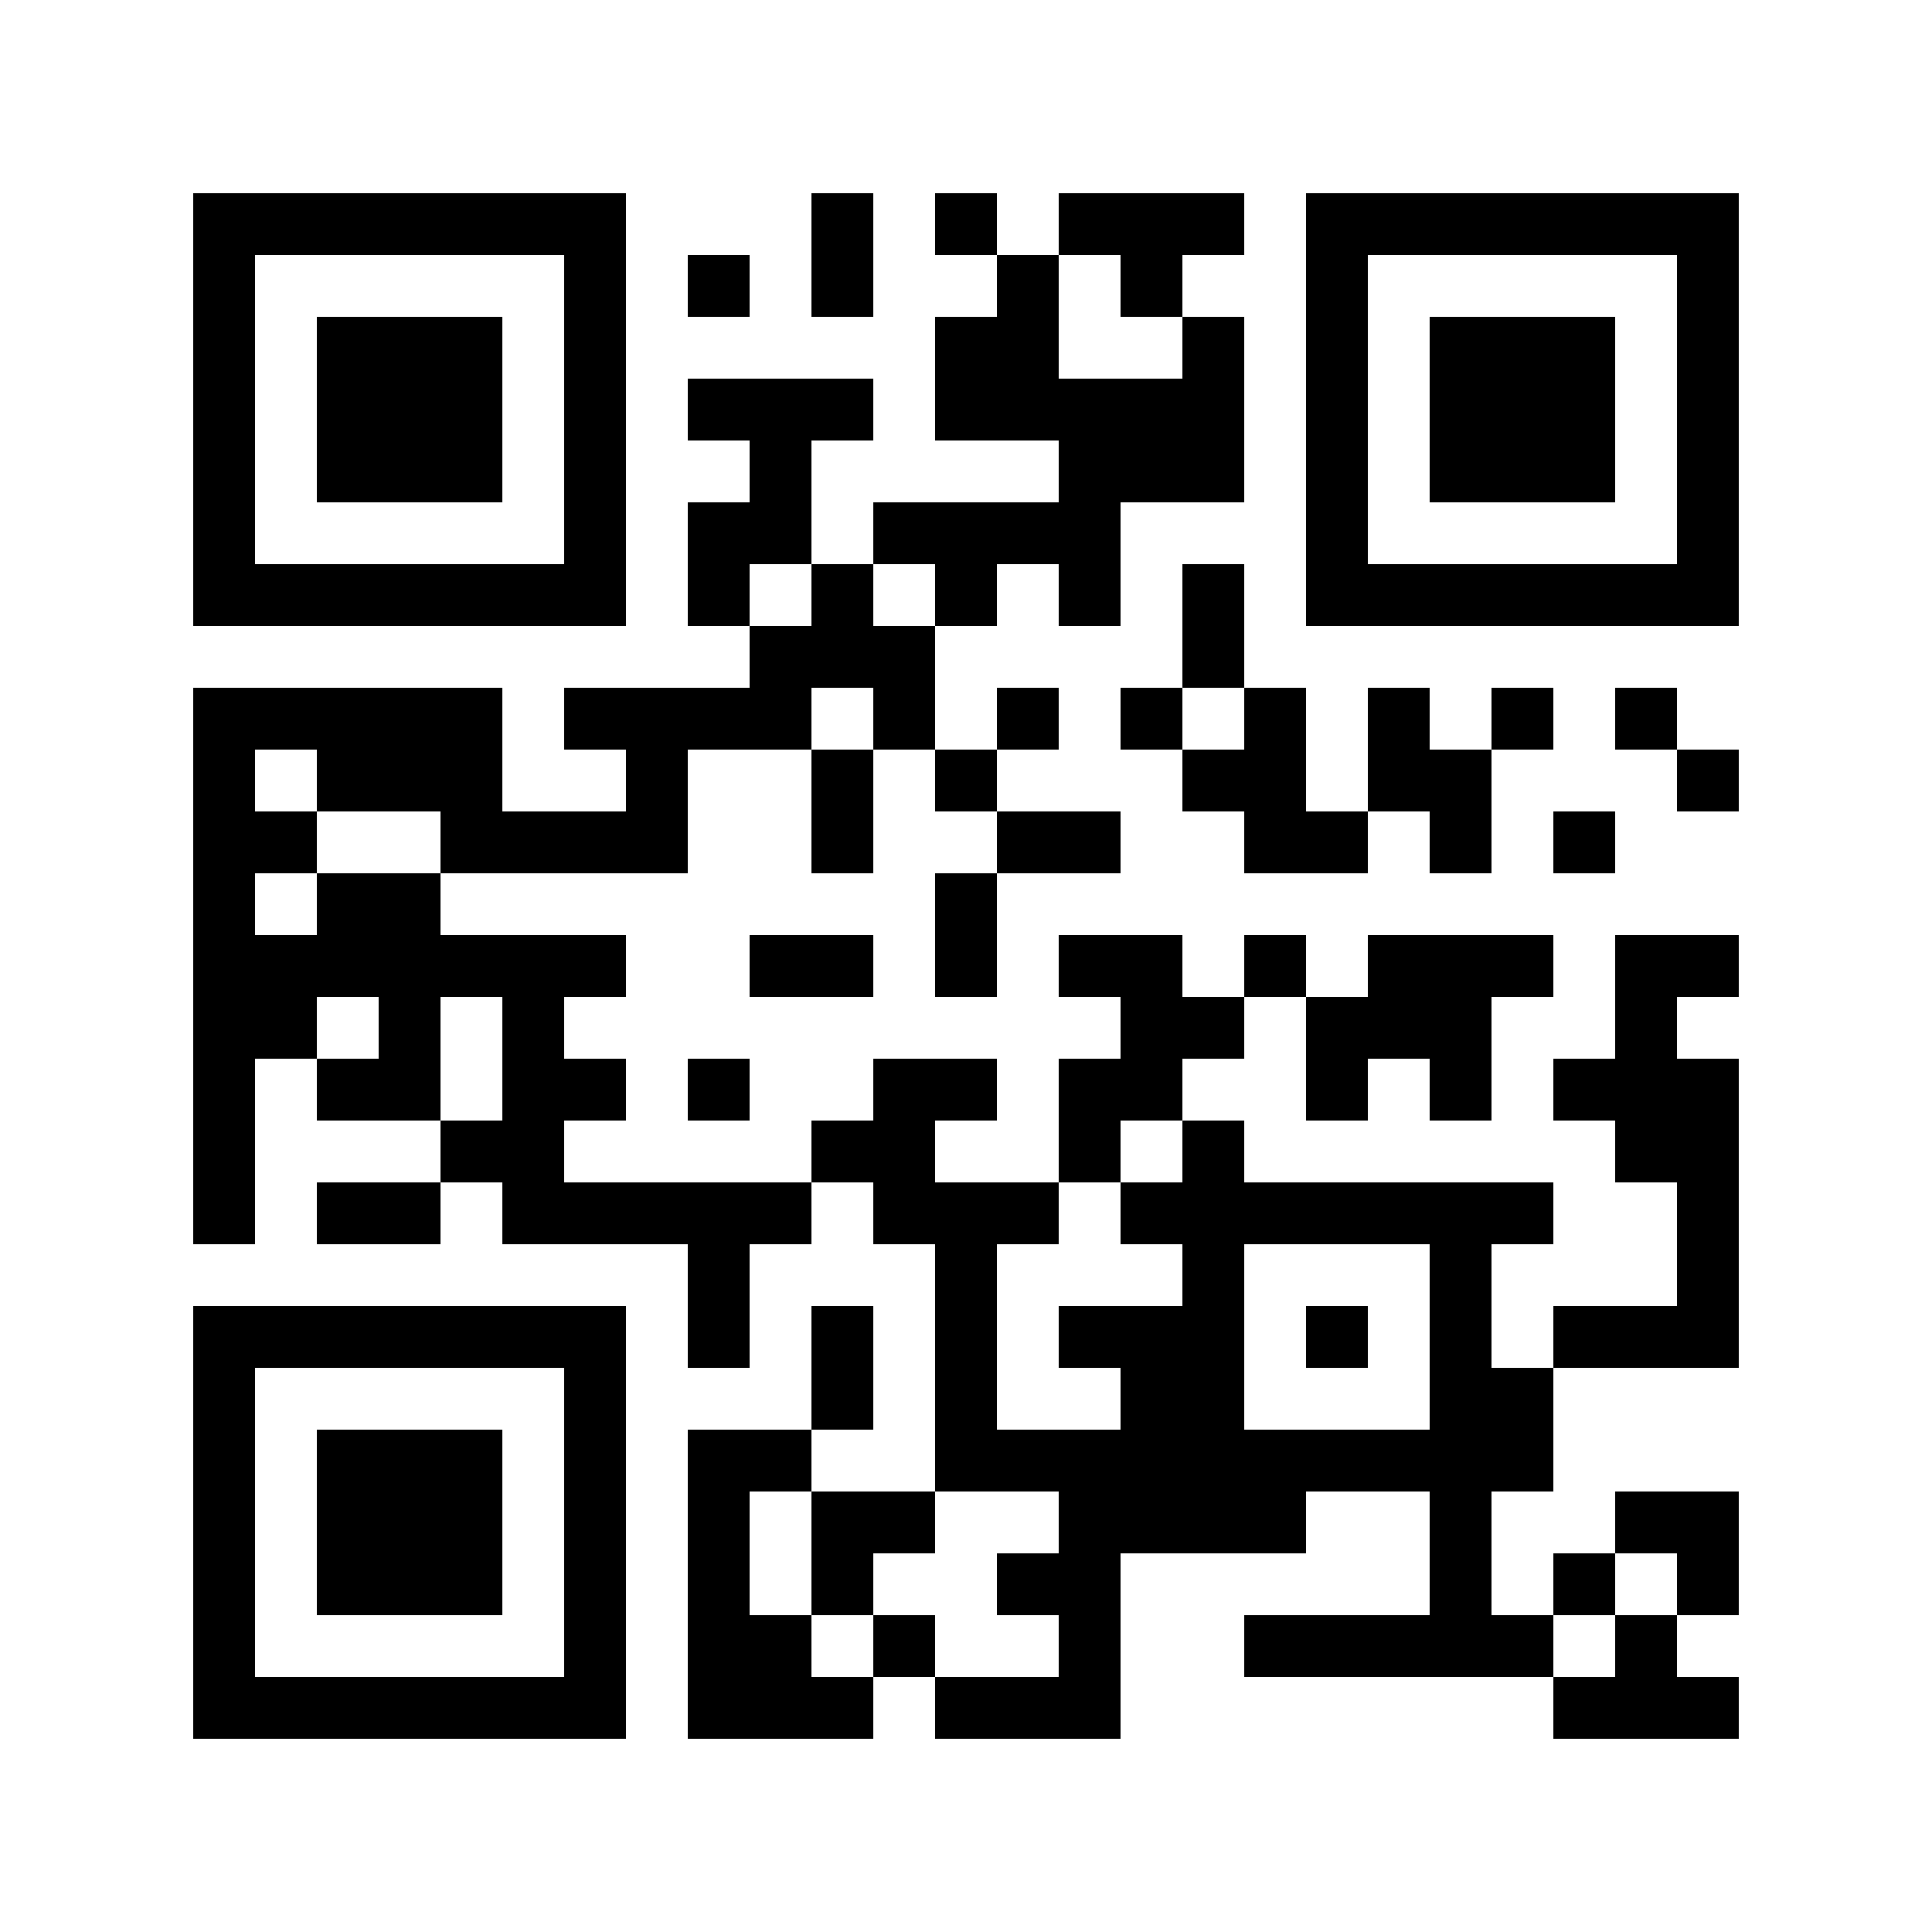 <?xml version="1.0" encoding="UTF-8"?><svg id="Livello_1" xmlns="http://www.w3.org/2000/svg" viewBox="0 0 3000 3000"><defs><style>.cls-1{fill:#fff;}</style></defs><rect class="cls-1" width="3000" height="3000"/><rect x="1260" y="300" width="96" height="96"/><rect x="1452" y="300" width="96" height="96"/><rect x="1644" y="300" width="288" height="96"/><rect x="1068" y="396" width="96" height="96"/><rect x="1260" y="396" width="96" height="96"/><rect x="1548" y="396" width="96" height="96"/><rect x="1740" y="396" width="96" height="96"/><rect x="1452" y="492" width="192" height="96"/><rect x="1836" y="492" width="96" height="96"/><rect x="1068" y="588" width="288" height="96"/><rect x="1452" y="588" width="480" height="96"/><rect x="1164" y="684" width="96" height="96"/><rect x="1644" y="684" width="288" height="96"/><rect x="1068" y="780" width="192" height="96"/><rect x="1356" y="780" width="384" height="96"/><rect x="1068" y="876" width="96" height="96"/><rect x="1260" y="876" width="96" height="96"/><rect x="1452" y="876" width="96" height="96"/><rect x="1644" y="876" width="96" height="96"/><rect x="1836" y="876" width="96" height="96"/><rect x="1164" y="972" width="288" height="96"/><rect x="1836" y="972" width="96" height="96"/><rect x="300" y="1068" width="480" height="96"/><rect x="876" y="1068" width="384" height="96"/><rect x="1356" y="1068" width="96" height="96"/><rect x="1548" y="1068" width="96" height="96"/><rect x="1740" y="1068" width="96" height="96"/><rect x="1932" y="1068" width="96" height="96"/><rect x="2124" y="1068" width="96" height="96"/><rect x="2316" y="1068" width="96" height="96"/><rect x="2508" y="1068" width="96" height="96"/><rect x="300" y="1164" width="96" height="96"/><rect x="492" y="1164" width="288" height="96"/><rect x="972" y="1164" width="96" height="96"/><rect x="1260" y="1164" width="96" height="96"/><rect x="1452" y="1164" width="96" height="96"/><rect x="1836" y="1164" width="192" height="96"/><rect x="2124" y="1164" width="192" height="96"/><rect x="2604" y="1164" width="96" height="96"/><rect x="300" y="1260" width="192" height="96"/><rect x="684" y="1260" width="384" height="96"/><rect x="1260" y="1260" width="96" height="96"/><rect x="1548" y="1260" width="192" height="96"/><rect x="1932" y="1260" width="192" height="96"/><rect x="2220" y="1260" width="96" height="96"/><rect x="2412" y="1260" width="96" height="96"/><rect x="300" y="1356" width="96" height="96"/><rect x="492" y="1356" width="192" height="96"/><rect x="1452" y="1356" width="96" height="96"/><rect x="300" y="1452" width="672" height="96"/><rect x="1164" y="1452" width="192" height="96"/><rect x="1452" y="1452" width="96" height="96"/><rect x="1644" y="1452" width="192" height="96"/><rect x="1932" y="1452" width="96" height="96"/><rect x="2124" y="1452" width="288" height="96"/><rect x="2508" y="1452" width="192" height="96"/><rect x="300" y="1548" width="192" height="96"/><rect x="588" y="1548" width="96" height="96"/><rect x="780" y="1548" width="96" height="96"/><rect x="1740" y="1548" width="192" height="96"/><rect x="2028" y="1548" width="288" height="96"/><rect x="2508" y="1548" width="96" height="96"/><rect x="300" y="1644" width="96" height="96"/><rect x="492" y="1644" width="192" height="96"/><rect x="780" y="1644" width="192" height="96"/><rect x="1068" y="1644" width="96" height="96"/><rect x="1356" y="1644" width="192" height="96"/><rect x="1644" y="1644" width="192" height="96"/><rect x="2028" y="1644" width="96" height="96"/><rect x="2220" y="1644" width="96" height="96"/><rect x="2412" y="1644" width="288" height="96"/><rect x="300" y="1740" width="96" height="96"/><rect x="684" y="1740" width="192" height="96"/><rect x="1260" y="1740" width="192" height="96"/><rect x="1644" y="1740" width="96" height="96"/><rect x="1836" y="1740" width="96" height="96"/><rect x="2508" y="1740" width="192" height="96"/><rect x="300" y="1836" width="96" height="96"/><rect x="492" y="1836" width="192" height="96"/><rect x="780" y="1836" width="480" height="96"/><rect x="1356" y="1836" width="288" height="96"/><rect x="1740" y="1836" width="672" height="96"/><rect x="2604" y="1836" width="96" height="96"/><rect x="1068" y="1932" width="96" height="96"/><rect x="1452" y="1932" width="96" height="96"/><rect x="1836" y="1932" width="96" height="96"/><rect x="2220" y="1932" width="96" height="96"/><rect x="2604" y="1932" width="96" height="96"/><rect x="1068" y="2028" width="96" height="96"/><rect x="1260" y="2028" width="96" height="96"/><rect x="1452" y="2028" width="96" height="96"/><rect x="1644" y="2028" width="288" height="96"/><rect x="2028" y="2028" width="96" height="96"/><rect x="2220" y="2028" width="96" height="96"/><rect x="2412" y="2028" width="288" height="96"/><rect x="1260" y="2124" width="96" height="96"/><rect x="1452" y="2124" width="96" height="96"/><rect x="1740" y="2124" width="192" height="96"/><rect x="2220" y="2124" width="192" height="96"/><rect x="1068" y="2220" width="192" height="96"/><rect x="1452" y="2220" width="960" height="96"/><rect x="1068" y="2316" width="96" height="96"/><rect x="1260" y="2316" width="192" height="96"/><rect x="1644" y="2316" width="384" height="96"/><rect x="2220" y="2316" width="96" height="96"/><rect x="2508" y="2316" width="192" height="96"/><rect x="1068" y="2412" width="96" height="96"/><rect x="1260" y="2412" width="96" height="96"/><rect x="1548" y="2412" width="192" height="96"/><rect x="2220" y="2412" width="96" height="96"/><rect x="2412" y="2412" width="96" height="96"/><rect x="2604" y="2412" width="96" height="96"/><rect x="1068" y="2508" width="192" height="96"/><rect x="1356" y="2508" width="96" height="96"/><rect x="1644" y="2508" width="96" height="96"/><rect x="1932" y="2508" width="480" height="96"/><rect x="2508" y="2508" width="96" height="96"/><rect x="1068" y="2604" width="288" height="96"/><rect x="1452" y="2604" width="288" height="96"/><rect x="2412" y="2604" width="288" height="96"/><rect x="300" y="300" width="672" height="96"/><rect x="300" y="396" width="96" height="480"/><rect x="876" y="396" width="96" height="480"/><rect x="300" y="876" width="672" height="96"/><rect x="300" y="300" width="672" height="96"/><rect x="300" y="396" width="96" height="96"/><rect x="876" y="396" width="96" height="96"/><rect x="300" y="492" width="96" height="96"/><rect x="876" y="492" width="96" height="96"/><rect x="300" y="588" width="96" height="96"/><rect x="876" y="588" width="96" height="96"/><rect x="300" y="684" width="96" height="96"/><rect x="876" y="684" width="96" height="96"/><rect x="300" y="780" width="96" height="96"/><rect x="876" y="780" width="96" height="96"/><rect x="300" y="876" width="672" height="96"/><rect x="492" y="492" width="288" height="288"/><rect x="2028" y="300" width="672" height="96"/><rect x="2028" y="396" width="96" height="480"/><rect x="2604" y="396" width="96" height="480"/><rect x="2028" y="876" width="672" height="96"/><rect x="2028" y="300" width="672" height="96"/><rect x="2028" y="396" width="96" height="96"/><rect x="2604" y="396" width="96" height="96"/><rect x="2028" y="492" width="96" height="96"/><rect x="2604" y="492" width="96" height="96"/><rect x="2028" y="588" width="96" height="96"/><rect x="2604" y="588" width="96" height="96"/><rect x="2028" y="684" width="96" height="96"/><rect x="2604" y="684" width="96" height="96"/><rect x="2028" y="780" width="96" height="96"/><rect x="2604" y="780" width="96" height="96"/><rect x="2028" y="876" width="672" height="96"/><rect x="2220" y="492" width="288" height="288"/><rect x="300" y="2028" width="672" height="96"/><rect x="300" y="2124" width="96" height="480"/><rect x="876" y="2124" width="96" height="480"/><rect x="300" y="2604" width="672" height="96"/><rect x="300" y="2028" width="672" height="96"/><rect x="300" y="2124" width="96" height="96"/><rect x="876" y="2124" width="96" height="96"/><rect x="300" y="2220" width="96" height="96"/><rect x="876" y="2220" width="96" height="96"/><rect x="300" y="2316" width="96" height="96"/><rect x="876" y="2316" width="96" height="96"/><rect x="300" y="2412" width="96" height="96"/><rect x="876" y="2412" width="96" height="96"/><rect x="300" y="2508" width="96" height="96"/><rect x="876" y="2508" width="96" height="96"/><rect x="300" y="2604" width="672" height="96"/><rect x="492" y="2220" width="288" height="288"/></svg>